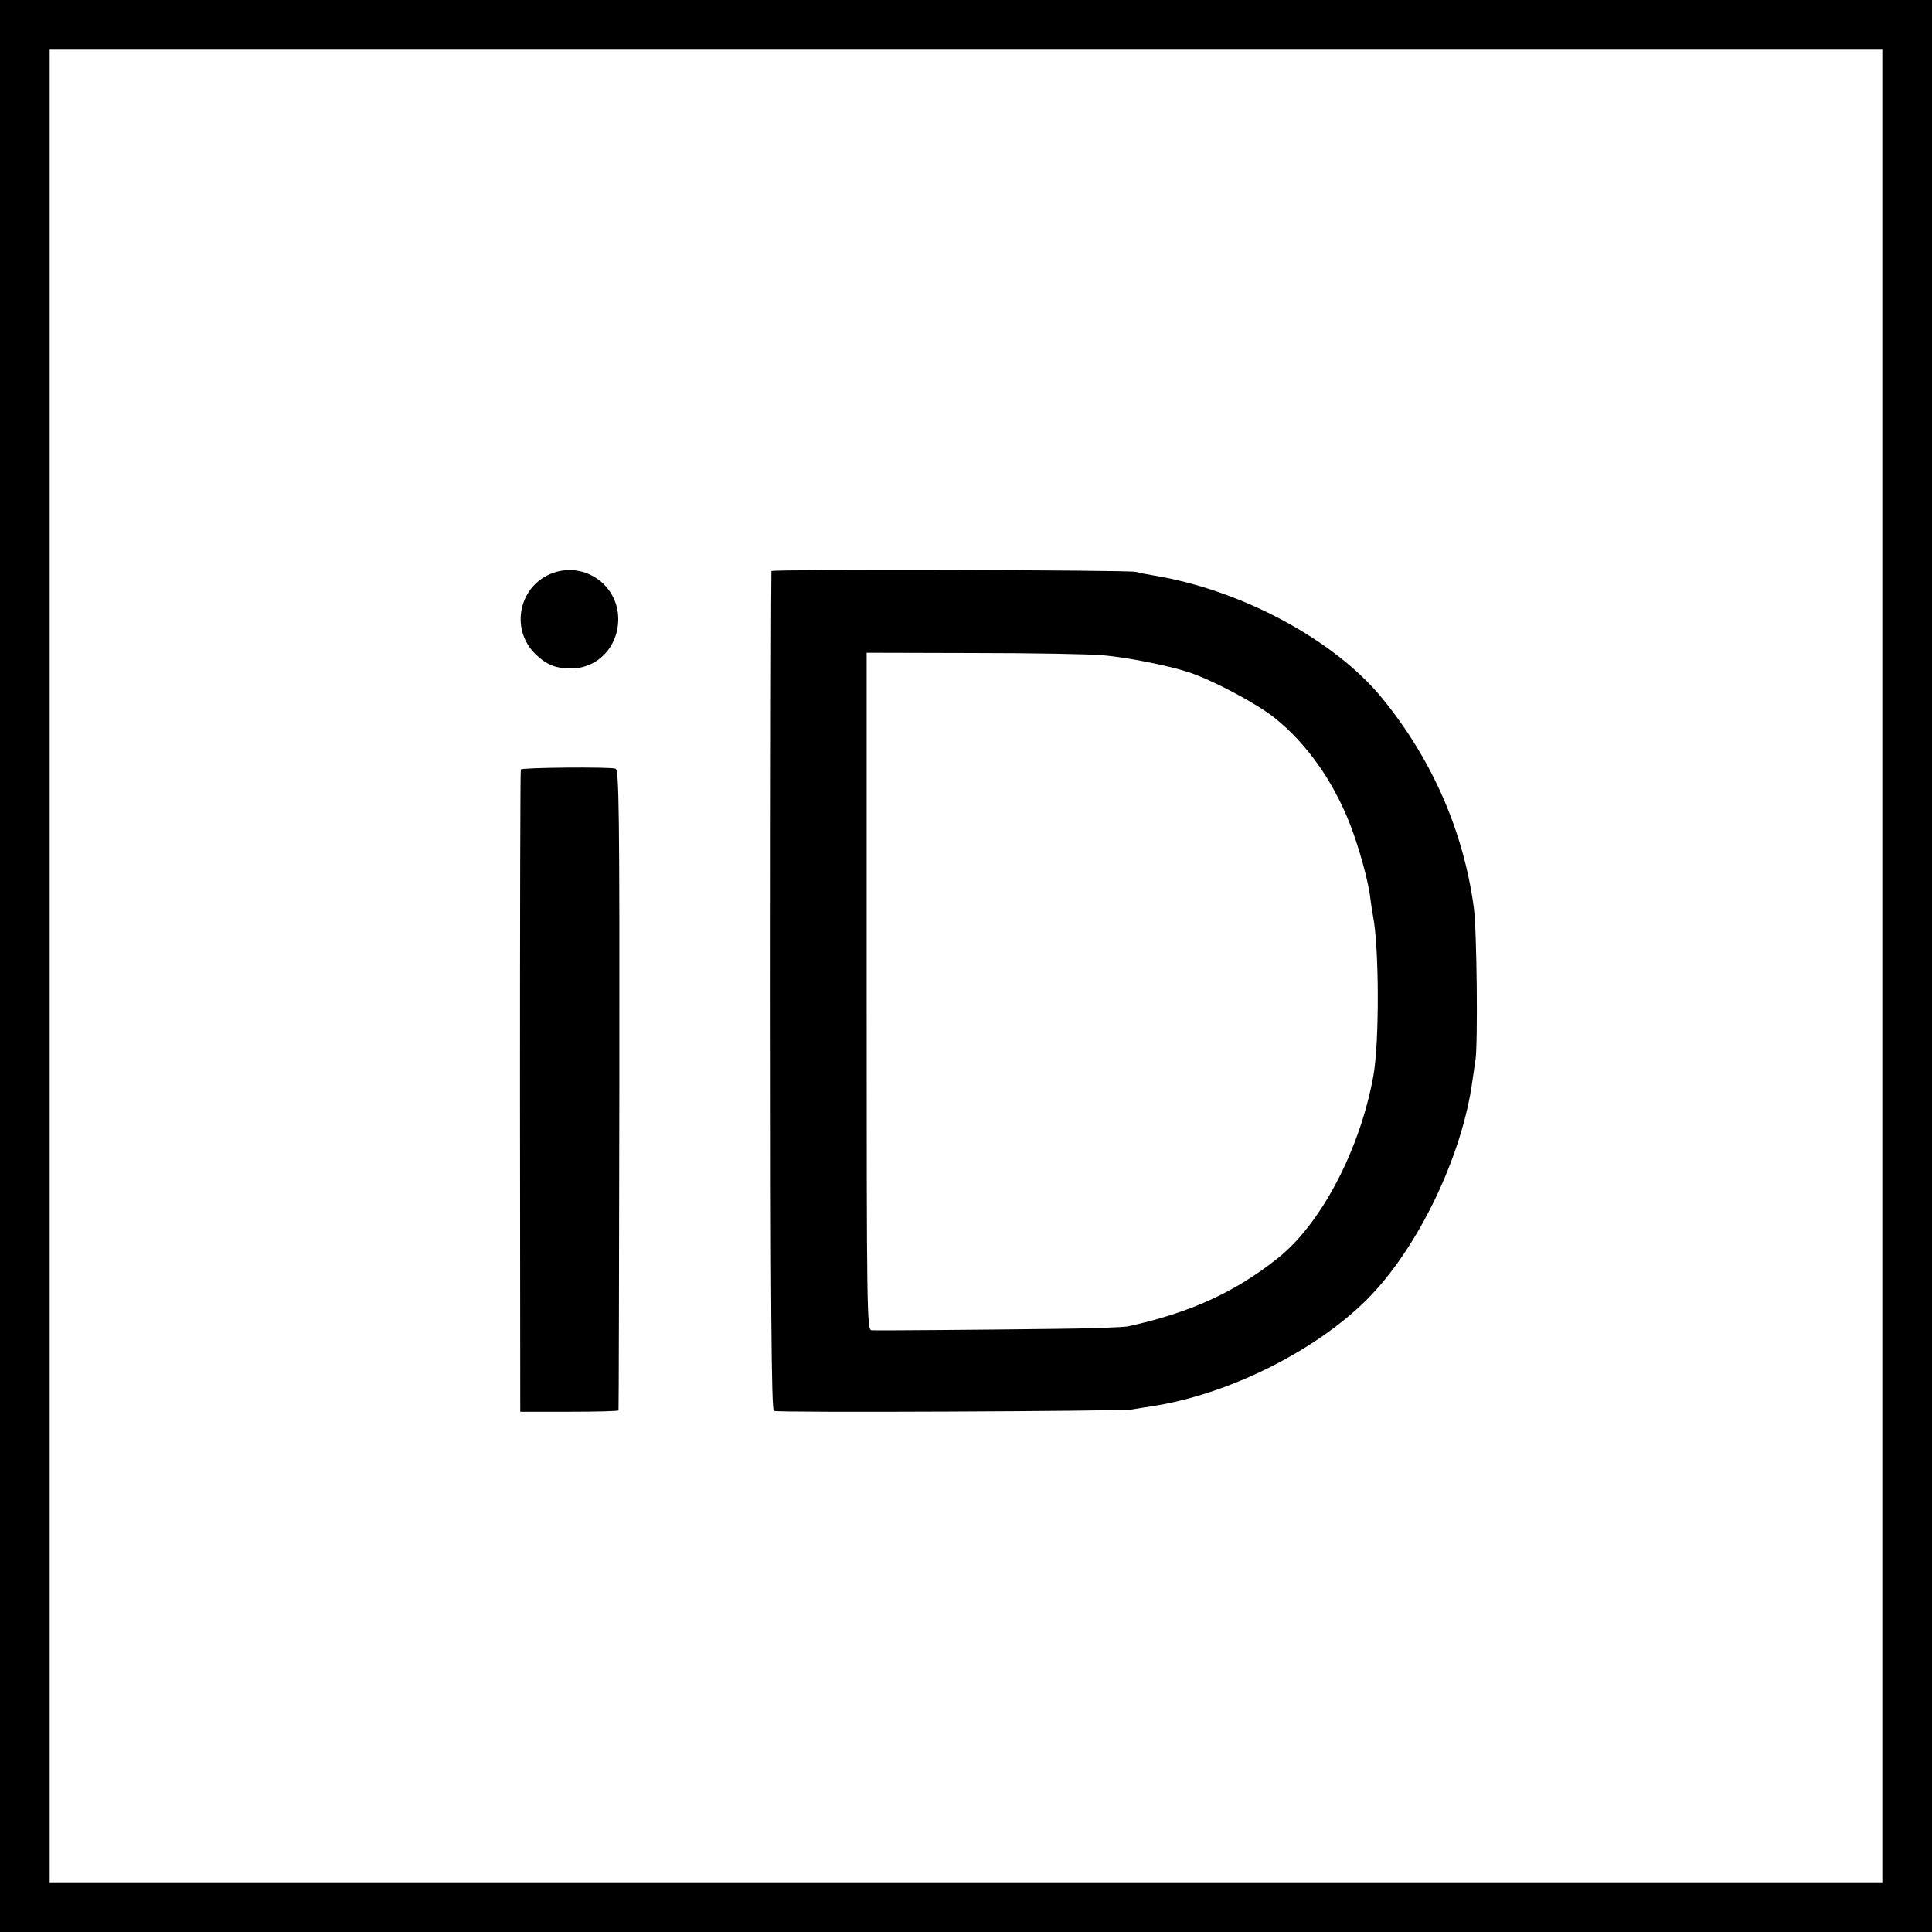 <?xml version="1.0" standalone="no"?>
<!DOCTYPE svg PUBLIC "-//W3C//DTD SVG 20010904//EN"
 "http://www.w3.org/TR/2001/REC-SVG-20010904/DTD/svg10.dtd">
<svg version="1.0" xmlns="http://www.w3.org/2000/svg"
 width="700pt" height="700pt" viewBox="0 0 700 700"
 preserveAspectRatio="xMidYMid meet">
<g transform="translate(0,700) scale(0.1,-0.1)"
fill="#000000" stroke="none">
<path d="M0 3500 l0 -3500 3500 0 3500 0 0 3500 0 3500 -3500 0 -3500 0 0
-3500z m6820 0 l0 -3320 -3320 0 -3320 0 0 3320 0 3320 3320 0 3320 0 0 -3320z"/>
<path d="M2006 4925 c-124 -43 -160 -200 -68 -293 40 -39 71 -53 127 -54 98
-2 175 77 175 179 0 122 -119 207 -234 168z"/>
<path d="M2795 4931 c-1 -3 -3 -689 -3 -1523 0 -1125 3 -1518 12 -1520 19 -7
1258 -1 1296 5 19 3 53 9 75 12 273 42 588 198 776 385 185 184 347 520 384
795 4 28 9 61 11 75 9 56 5 472 -6 551 -37 277 -152 539 -332 759 -173 212
-511 393 -828 445 -25 4 -54 10 -65 13 -27 7 -1315 10 -1320 3z m1200 -305
c91 -8 236 -37 310 -61 87 -28 248 -114 312 -165 118 -94 214 -231 275 -388
32 -83 66 -204 73 -267 3 -22 7 -51 10 -65 22 -114 23 -457 1 -578 -48 -267
-190 -538 -348 -662 -155 -123 -320 -198 -543 -246 -16 -3 -142 -8 -280 -9
-240 -3 -611 -6 -647 -5 -17 0 -18 65 -18 1228 l0 1227 387 -1 c214 0 424 -4
468 -8z"/>
<path d="M1887 4212 c-2 -4 -3 -529 -3 -1167 l1 -1160 178 0 c97 0 178 2 178
5 1 3 2 526 3 1163 1 1021 -1 1158 -14 1162 -24 7 -340 4 -343 -3z"/>
</g>
</svg>
